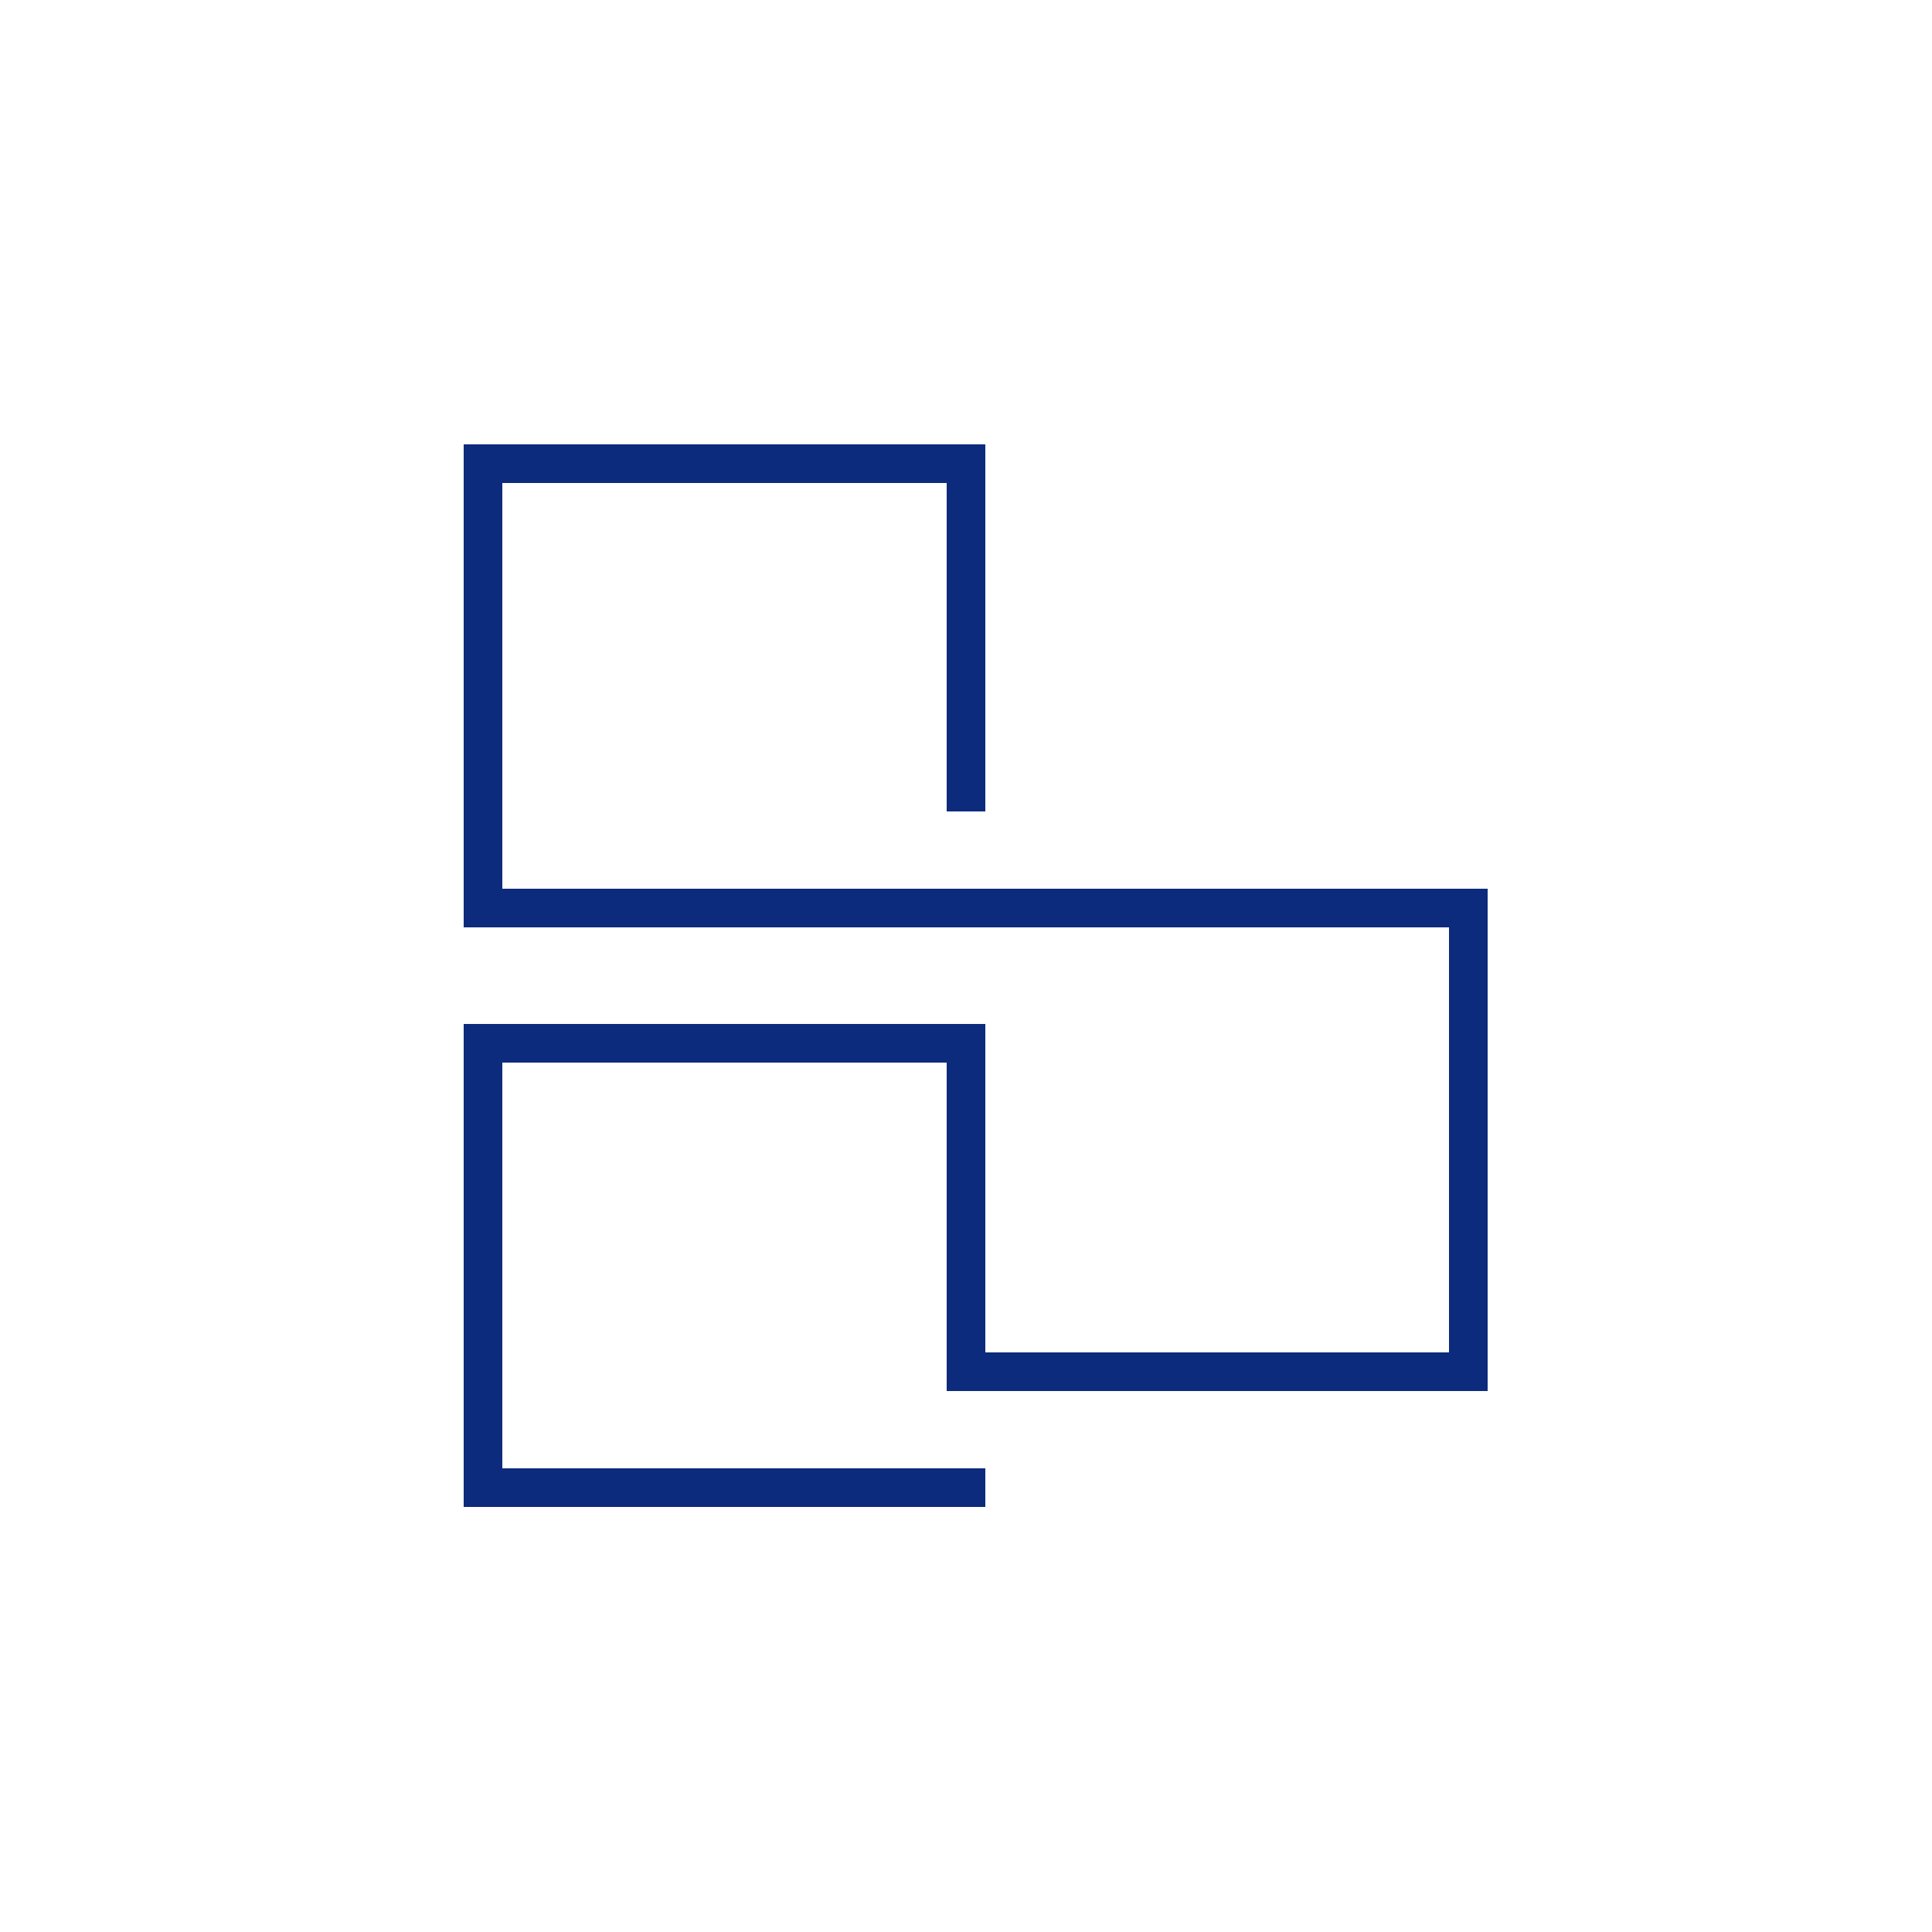 <svg xmlns="http://www.w3.org/2000/svg" width="100" height="100" viewBox="0 0 100 100" fill="none">
  <rect width="100" height="100" fill="white"></rect>
  <path d="M50 42V24M50 24V23M50 24H24M25 78V55M50 70V53M76 72V48M25 48V25M24 54H49M26 77H51M49 71H75M26 47H77" stroke="#0D2B7C" stroke-width="2"></path>
</svg>